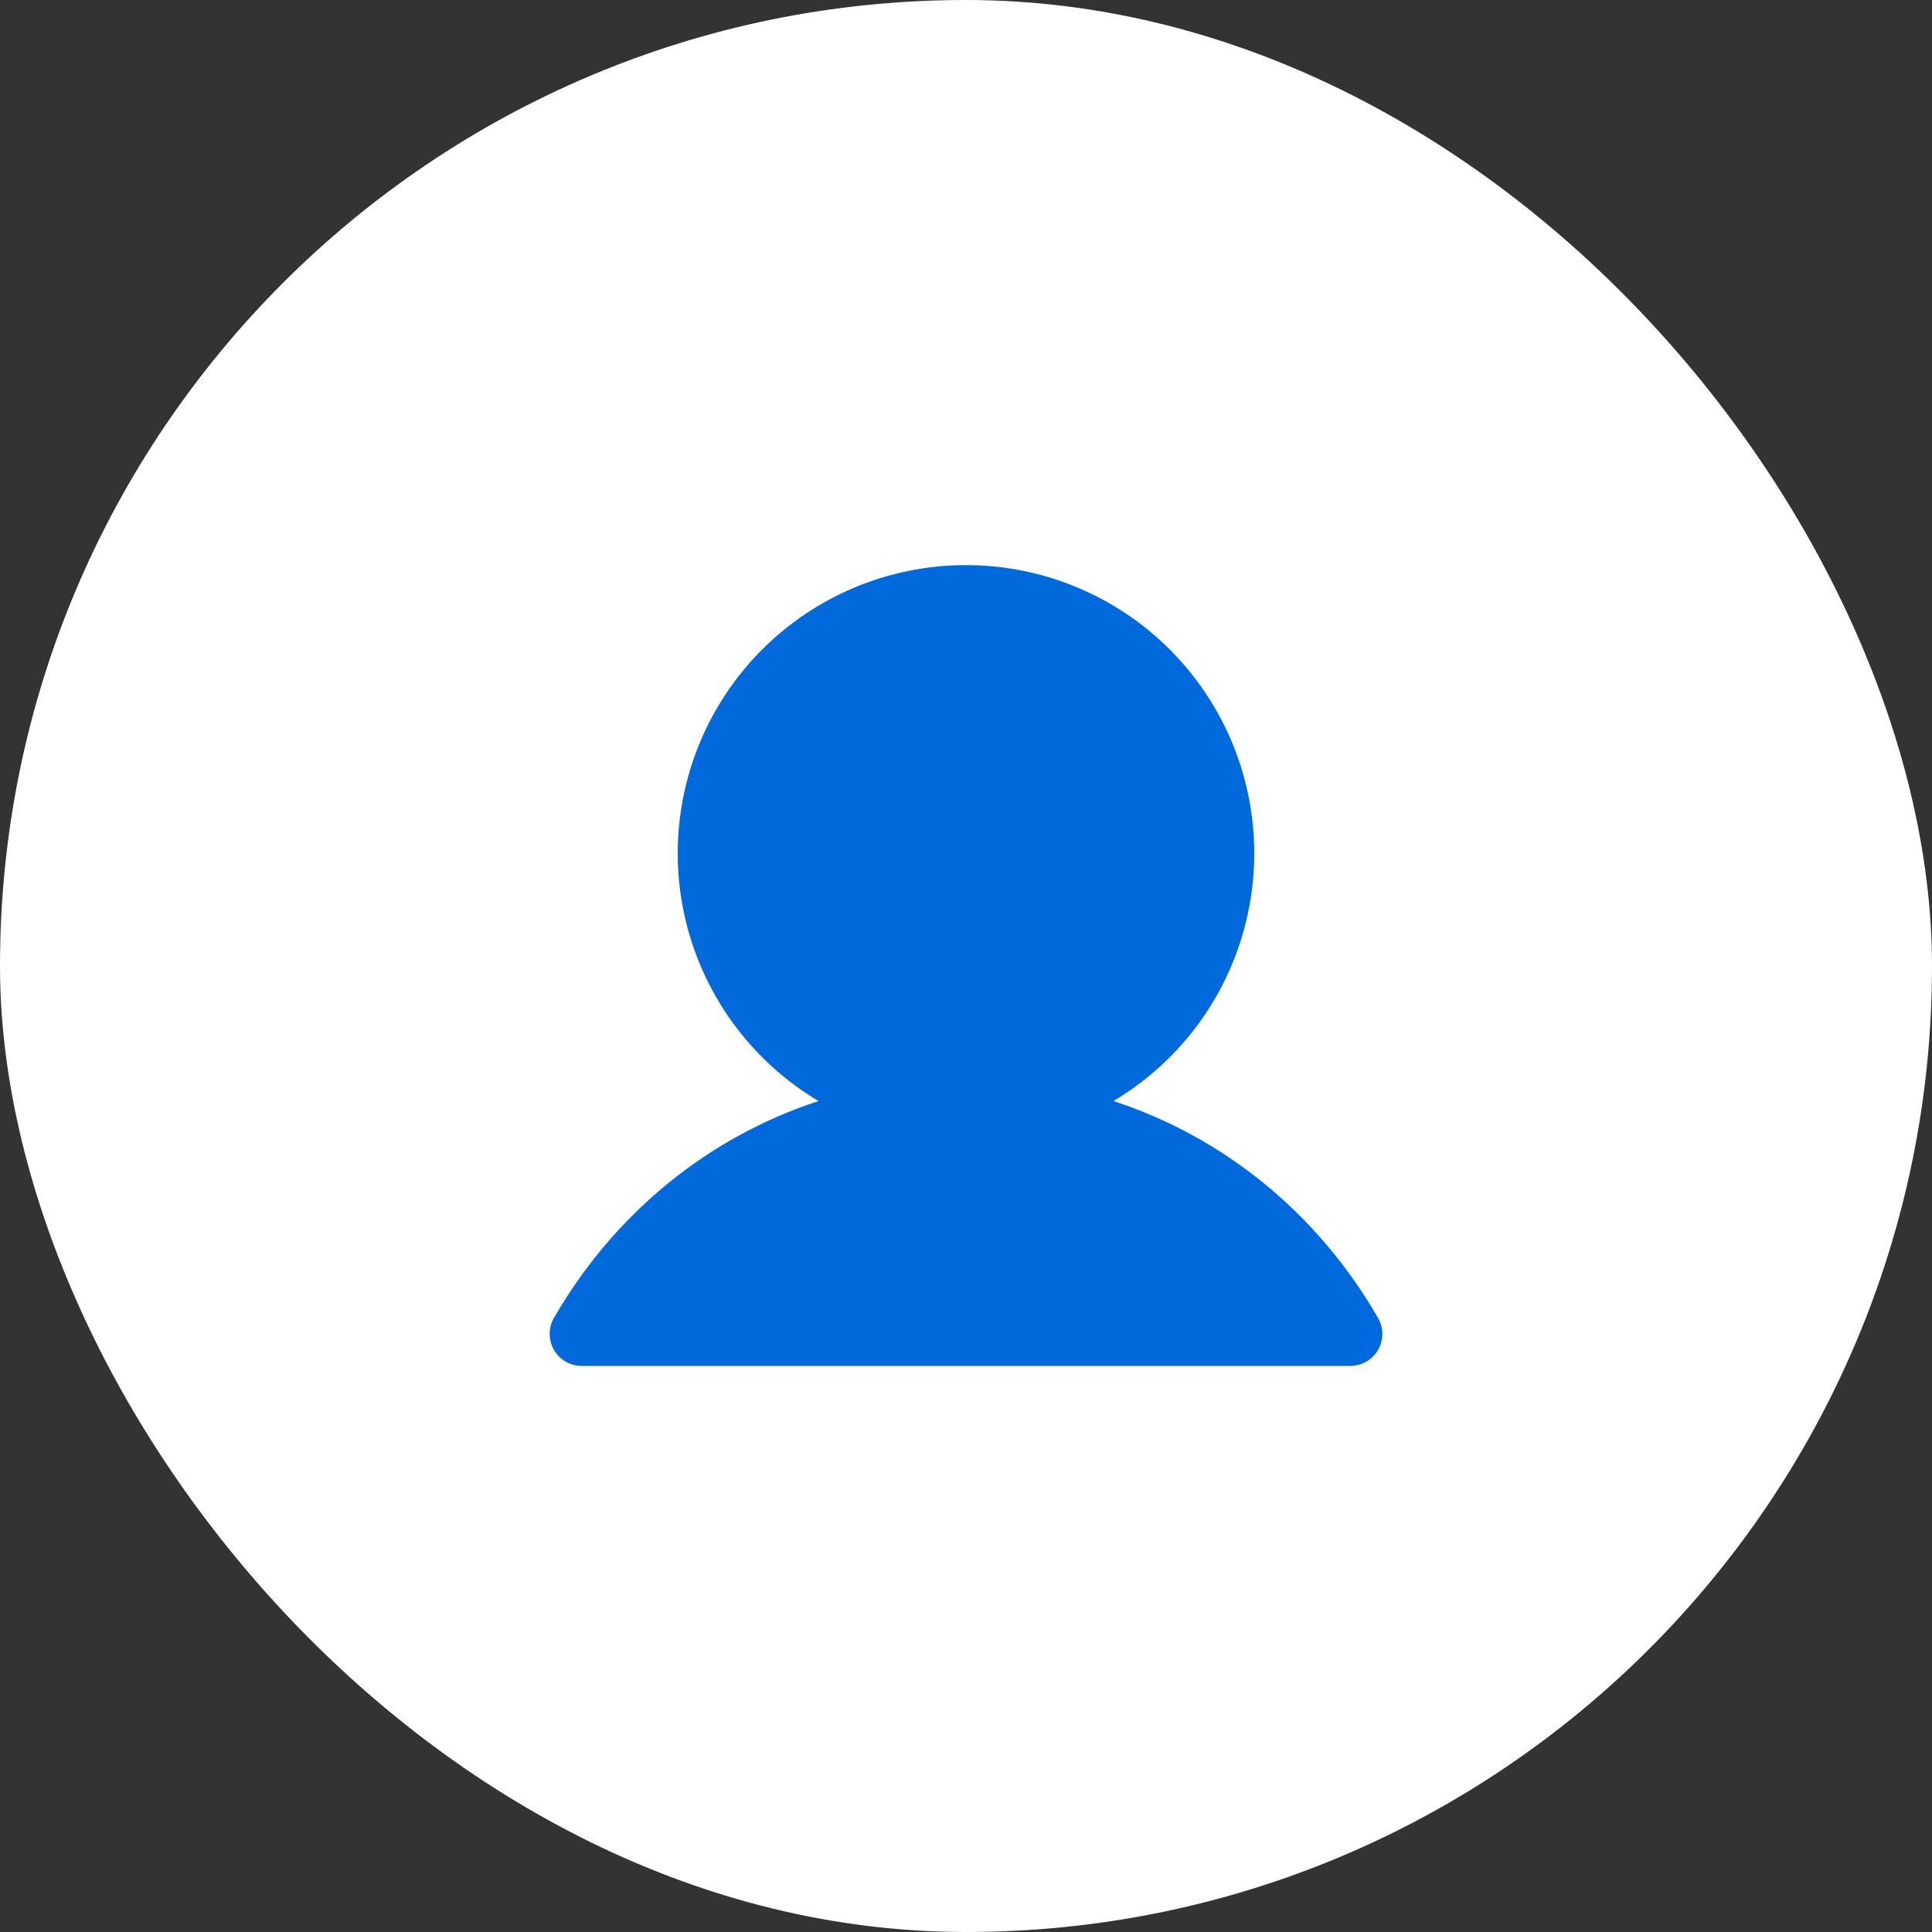 <?xml version="1.0" encoding="UTF-8"?> <svg xmlns="http://www.w3.org/2000/svg" width="2000" height="2000" viewBox="0 0 2000 2000" fill="none"><rect x="0" y="0" width="2000" height="2000" fill="#333333" stroke="none"/><rect width="2000" height="2000" rx="1000" fill="white"></rect><path d="M1426.57 1397.42C1423.66 1402.46 1419.48 1406.65 1414.44 1409.56C1409.39 1412.47 1403.67 1414 1397.85 1414H602.122C596.304 1413.99 590.591 1412.46 585.556 1409.55C580.52 1406.63 576.339 1402.45 573.433 1397.41C570.528 1392.37 568.999 1386.65 569 1380.84C569.001 1375.02 570.533 1369.3 573.442 1364.27C636.562 1255.14 733.832 1176.9 847.348 1139.8C791.198 1106.38 747.572 1055.44 723.172 994.823C698.771 934.203 694.944 867.249 712.278 804.244C729.612 741.238 767.15 685.665 819.125 646.058C871.101 606.451 934.641 585 999.987 585C1065.33 585 1128.87 606.451 1180.85 646.058C1232.83 685.665 1270.36 741.238 1287.7 804.244C1305.03 867.249 1301.2 934.203 1276.8 994.823C1252.4 1055.44 1208.78 1106.38 1152.63 1139.8C1266.14 1176.9 1363.41 1255.14 1426.53 1364.27C1429.45 1369.3 1430.99 1375.02 1431 1380.84C1431 1386.66 1429.48 1392.38 1426.57 1397.42Z" fill="#006ADC"></path></svg> 